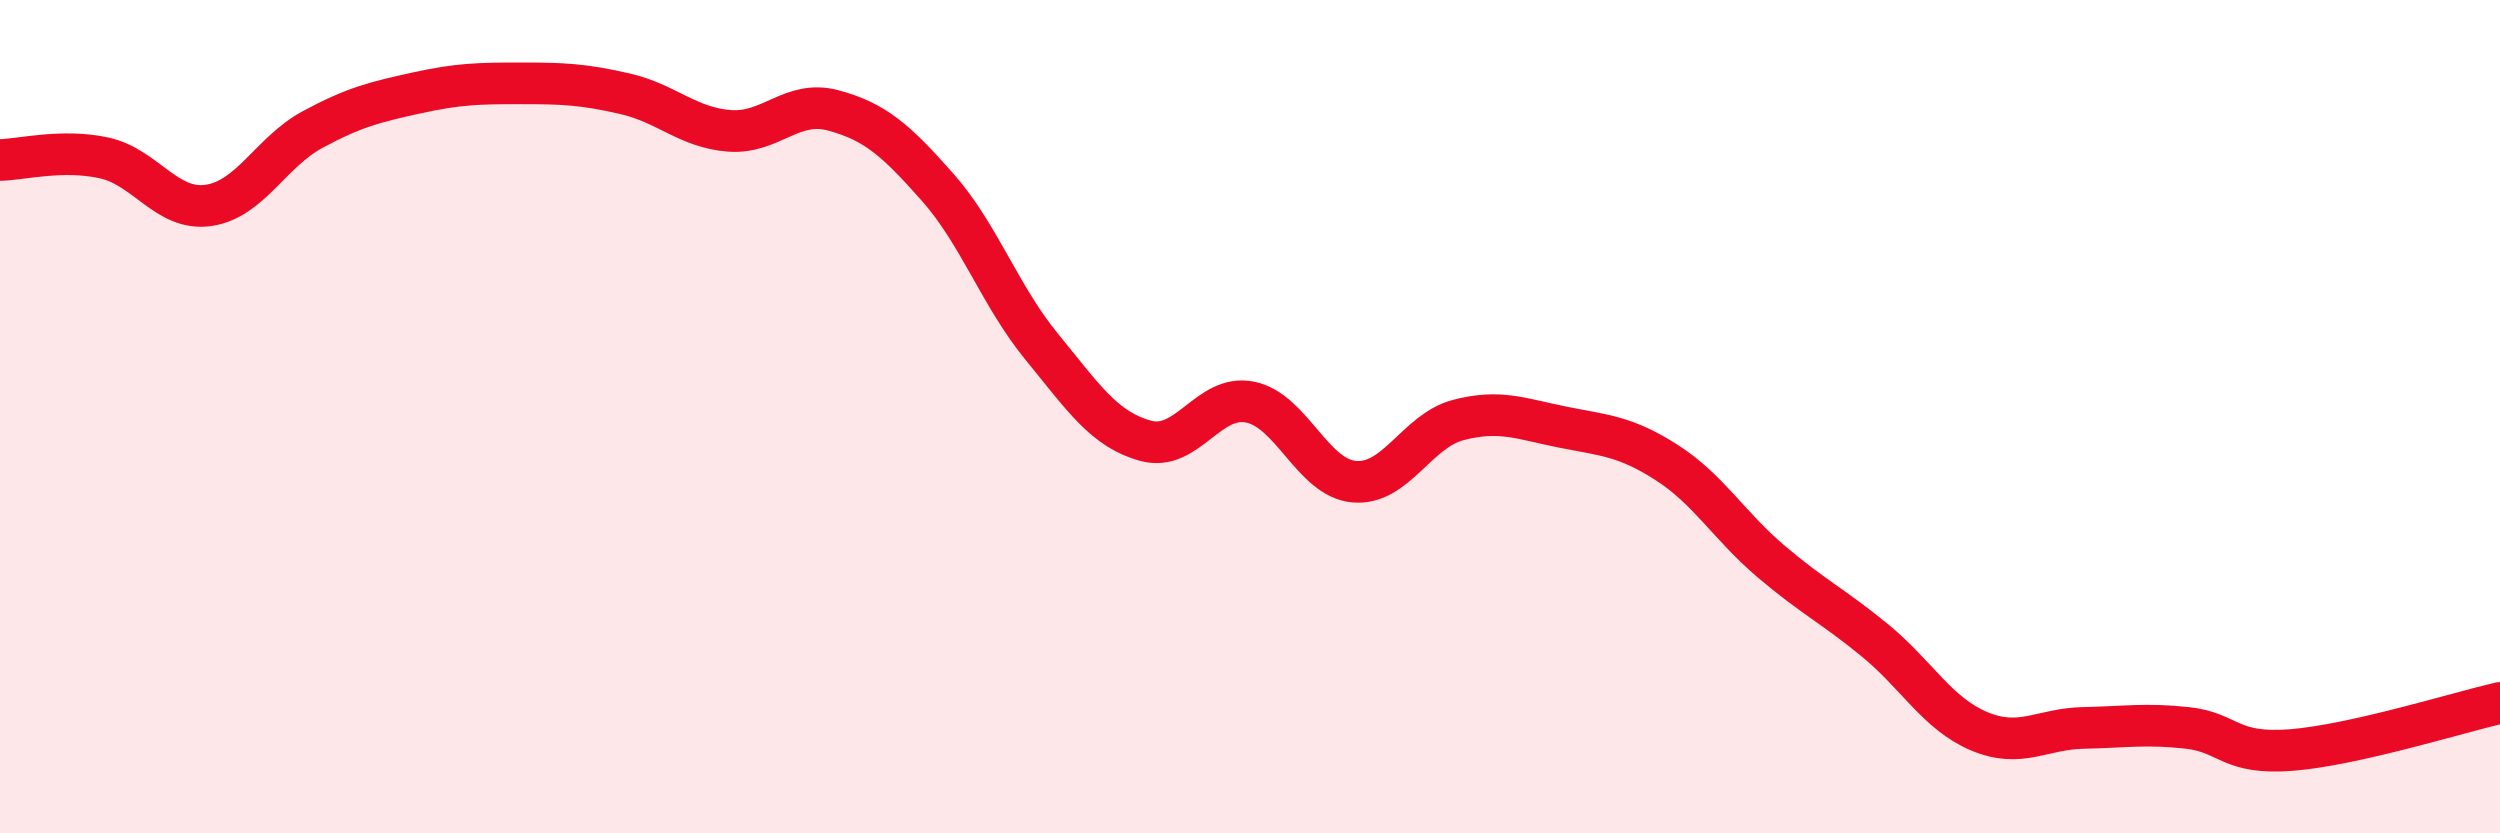 
    <svg width="60" height="20" viewBox="0 0 60 20" xmlns="http://www.w3.org/2000/svg">
      <path
        d="M 0,3.84 C 0.5,3.83 1.5,3.57 2.5,3.79 C 3.5,4.01 4,5.07 5,4.93 C 6,4.79 6.5,3.65 7.5,3.11 C 8.5,2.57 9,2.45 10,2.23 C 11,2.01 11.5,2 12.5,2 C 13.5,2 14,2.02 15,2.25 C 16,2.48 16.5,3.06 17.5,3.14 C 18.5,3.22 19,2.38 20,2.65 C 21,2.92 21.5,3.36 22.5,4.49 C 23.5,5.62 24,7.1 25,8.32 C 26,9.54 26.5,10.31 27.5,10.58 C 28.5,10.85 29,9.45 30,9.65 C 31,9.85 31.5,11.47 32.5,11.56 C 33.5,11.65 34,10.34 35,10.08 C 36,9.82 36.5,10.05 37.5,10.25 C 38.5,10.45 39,10.46 40,11.1 C 41,11.74 41.5,12.62 42.5,13.47 C 43.5,14.32 44,14.55 45,15.37 C 46,16.19 46.5,17.13 47.5,17.55 C 48.5,17.97 49,17.49 50,17.47 C 51,17.45 51.5,17.36 52.5,17.47 C 53.5,17.58 53.5,18.12 55,18 C 56.5,17.88 59,17.1 60,16.87L60 20L0 20Z"
        fill="#EB0A25"
        opacity="0.1"
        stroke-linecap="round"
        stroke-linejoin="round"
      />
      <path
        d="M 0,3.84 C 0.5,3.83 1.5,3.57 2.5,3.79 C 3.5,4.01 4,5.07 5,4.93 C 6,4.79 6.5,3.65 7.5,3.11 C 8.5,2.57 9,2.45 10,2.23 C 11,2.01 11.5,2 12.5,2 C 13.5,2 14,2.02 15,2.25 C 16,2.48 16.5,3.06 17.5,3.14 C 18.5,3.22 19,2.38 20,2.65 C 21,2.92 21.5,3.36 22.5,4.49 C 23.5,5.62 24,7.1 25,8.32 C 26,9.54 26.5,10.31 27.5,10.58 C 28.5,10.85 29,9.45 30,9.65 C 31,9.85 31.5,11.47 32.5,11.56 C 33.5,11.65 34,10.34 35,10.08 C 36,9.82 36.5,10.05 37.5,10.25 C 38.5,10.45 39,10.46 40,11.1 C 41,11.74 41.5,12.62 42.5,13.47 C 43.5,14.32 44,14.55 45,15.37 C 46,16.19 46.5,17.13 47.5,17.55 C 48.5,17.97 49,17.49 50,17.47 C 51,17.45 51.5,17.36 52.5,17.47 C 53.5,17.58 53.5,18.12 55,18 C 56.5,17.88 59,17.1 60,16.87"
        stroke="#EB0A25"
        stroke-width="1"
        fill="none"
        stroke-linecap="round"
        stroke-linejoin="round"
      />
    </svg>
  